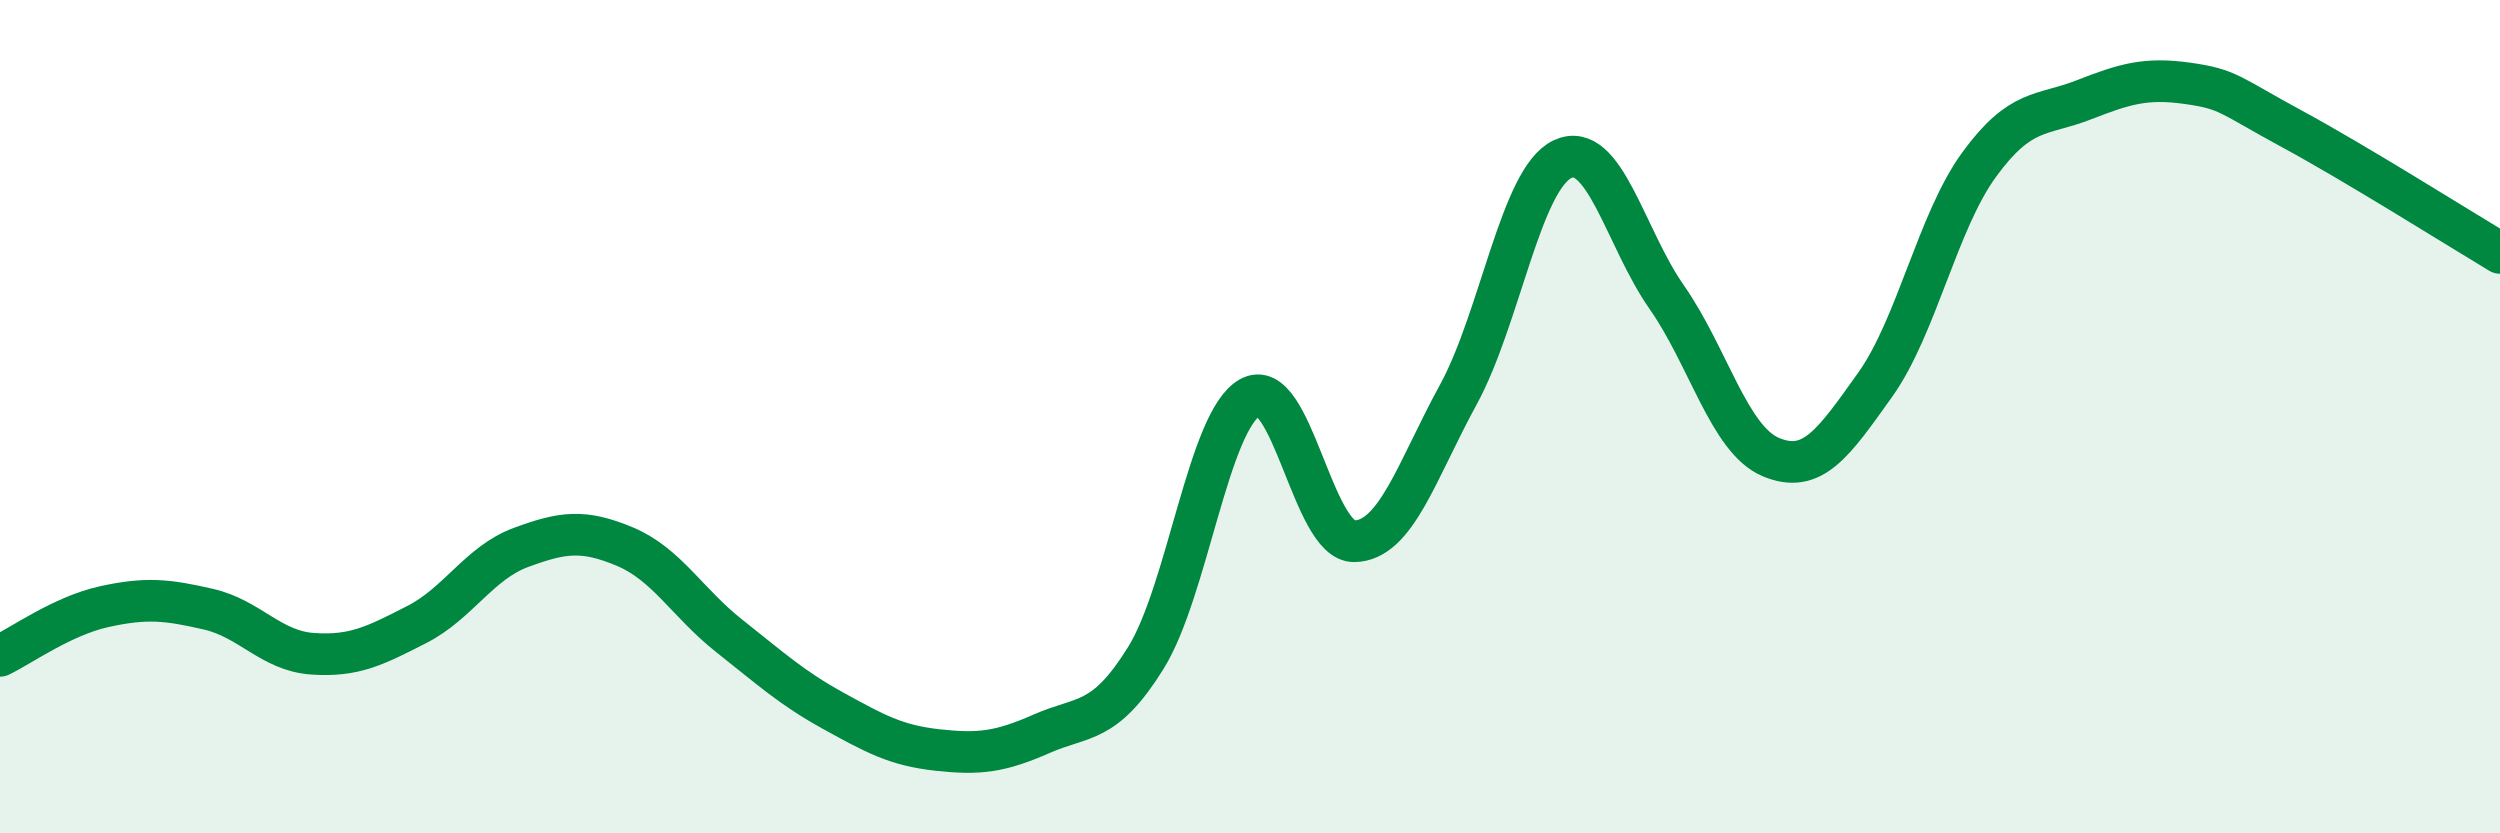 
    <svg width="60" height="20" viewBox="0 0 60 20" xmlns="http://www.w3.org/2000/svg">
      <path
        d="M 0,15.74 C 0.5,15.5 1.5,14.78 2.5,14.56 C 3.5,14.34 4,14.39 5,14.62 C 6,14.85 6.5,15.62 7.5,15.69 C 8.5,15.76 9,15.5 10,14.99 C 11,14.48 11.5,13.51 12.5,13.14 C 13.5,12.77 14,12.7 15,13.12 C 16,13.54 16.5,14.47 17.5,15.26 C 18.5,16.05 19,16.51 20,17.06 C 21,17.61 21.5,17.89 22.5,18 C 23.5,18.11 24,18.05 25,17.61 C 26,17.17 26.5,17.4 27.5,15.79 C 28.5,14.18 29,10.1 30,9.54 C 31,8.98 31.5,13 32.5,12.99 C 33.5,12.98 34,11.3 35,9.47 C 36,7.64 36.5,4.29 37.5,3.82 C 38.5,3.35 39,5.7 40,7.13 C 41,8.56 41.5,10.55 42.5,10.97 C 43.5,11.39 44,10.64 45,9.24 C 46,7.84 46.5,5.32 47.5,3.95 C 48.5,2.58 49,2.79 50,2.4 C 51,2.01 51.5,1.86 52.5,2 C 53.5,2.14 53.5,2.28 55,3.09 C 56.5,3.9 59,5.47 60,6.07L60 20L0 20Z"
        fill="#008740"
        opacity="0.1"
        stroke-linecap="round"
        stroke-linejoin="round"
      />
      <path
        d="M 0,15.74 C 0.5,15.5 1.5,14.78 2.5,14.56 C 3.5,14.34 4,14.39 5,14.62 C 6,14.85 6.5,15.62 7.5,15.69 C 8.5,15.76 9,15.5 10,14.99 C 11,14.48 11.5,13.51 12.5,13.14 C 13.5,12.77 14,12.7 15,13.12 C 16,13.54 16.5,14.47 17.5,15.26 C 18.5,16.05 19,16.51 20,17.06 C 21,17.61 21.5,17.89 22.5,18 C 23.5,18.11 24,18.05 25,17.61 C 26,17.17 26.5,17.4 27.5,15.79 C 28.5,14.18 29,10.1 30,9.54 C 31,8.98 31.5,13 32.5,12.99 C 33.5,12.98 34,11.3 35,9.47 C 36,7.64 36.5,4.29 37.5,3.82 C 38.5,3.35 39,5.7 40,7.13 C 41,8.56 41.5,10.55 42.5,10.97 C 43.5,11.39 44,10.64 45,9.24 C 46,7.84 46.5,5.32 47.5,3.95 C 48.5,2.58 49,2.79 50,2.4 C 51,2.01 51.5,1.86 52.5,2 C 53.5,2.14 53.5,2.28 55,3.09 C 56.5,3.9 59,5.47 60,6.07"
        stroke="#008740"
        stroke-width="1"
        fill="none"
        stroke-linecap="round"
        stroke-linejoin="round"
      />
    </svg>
  